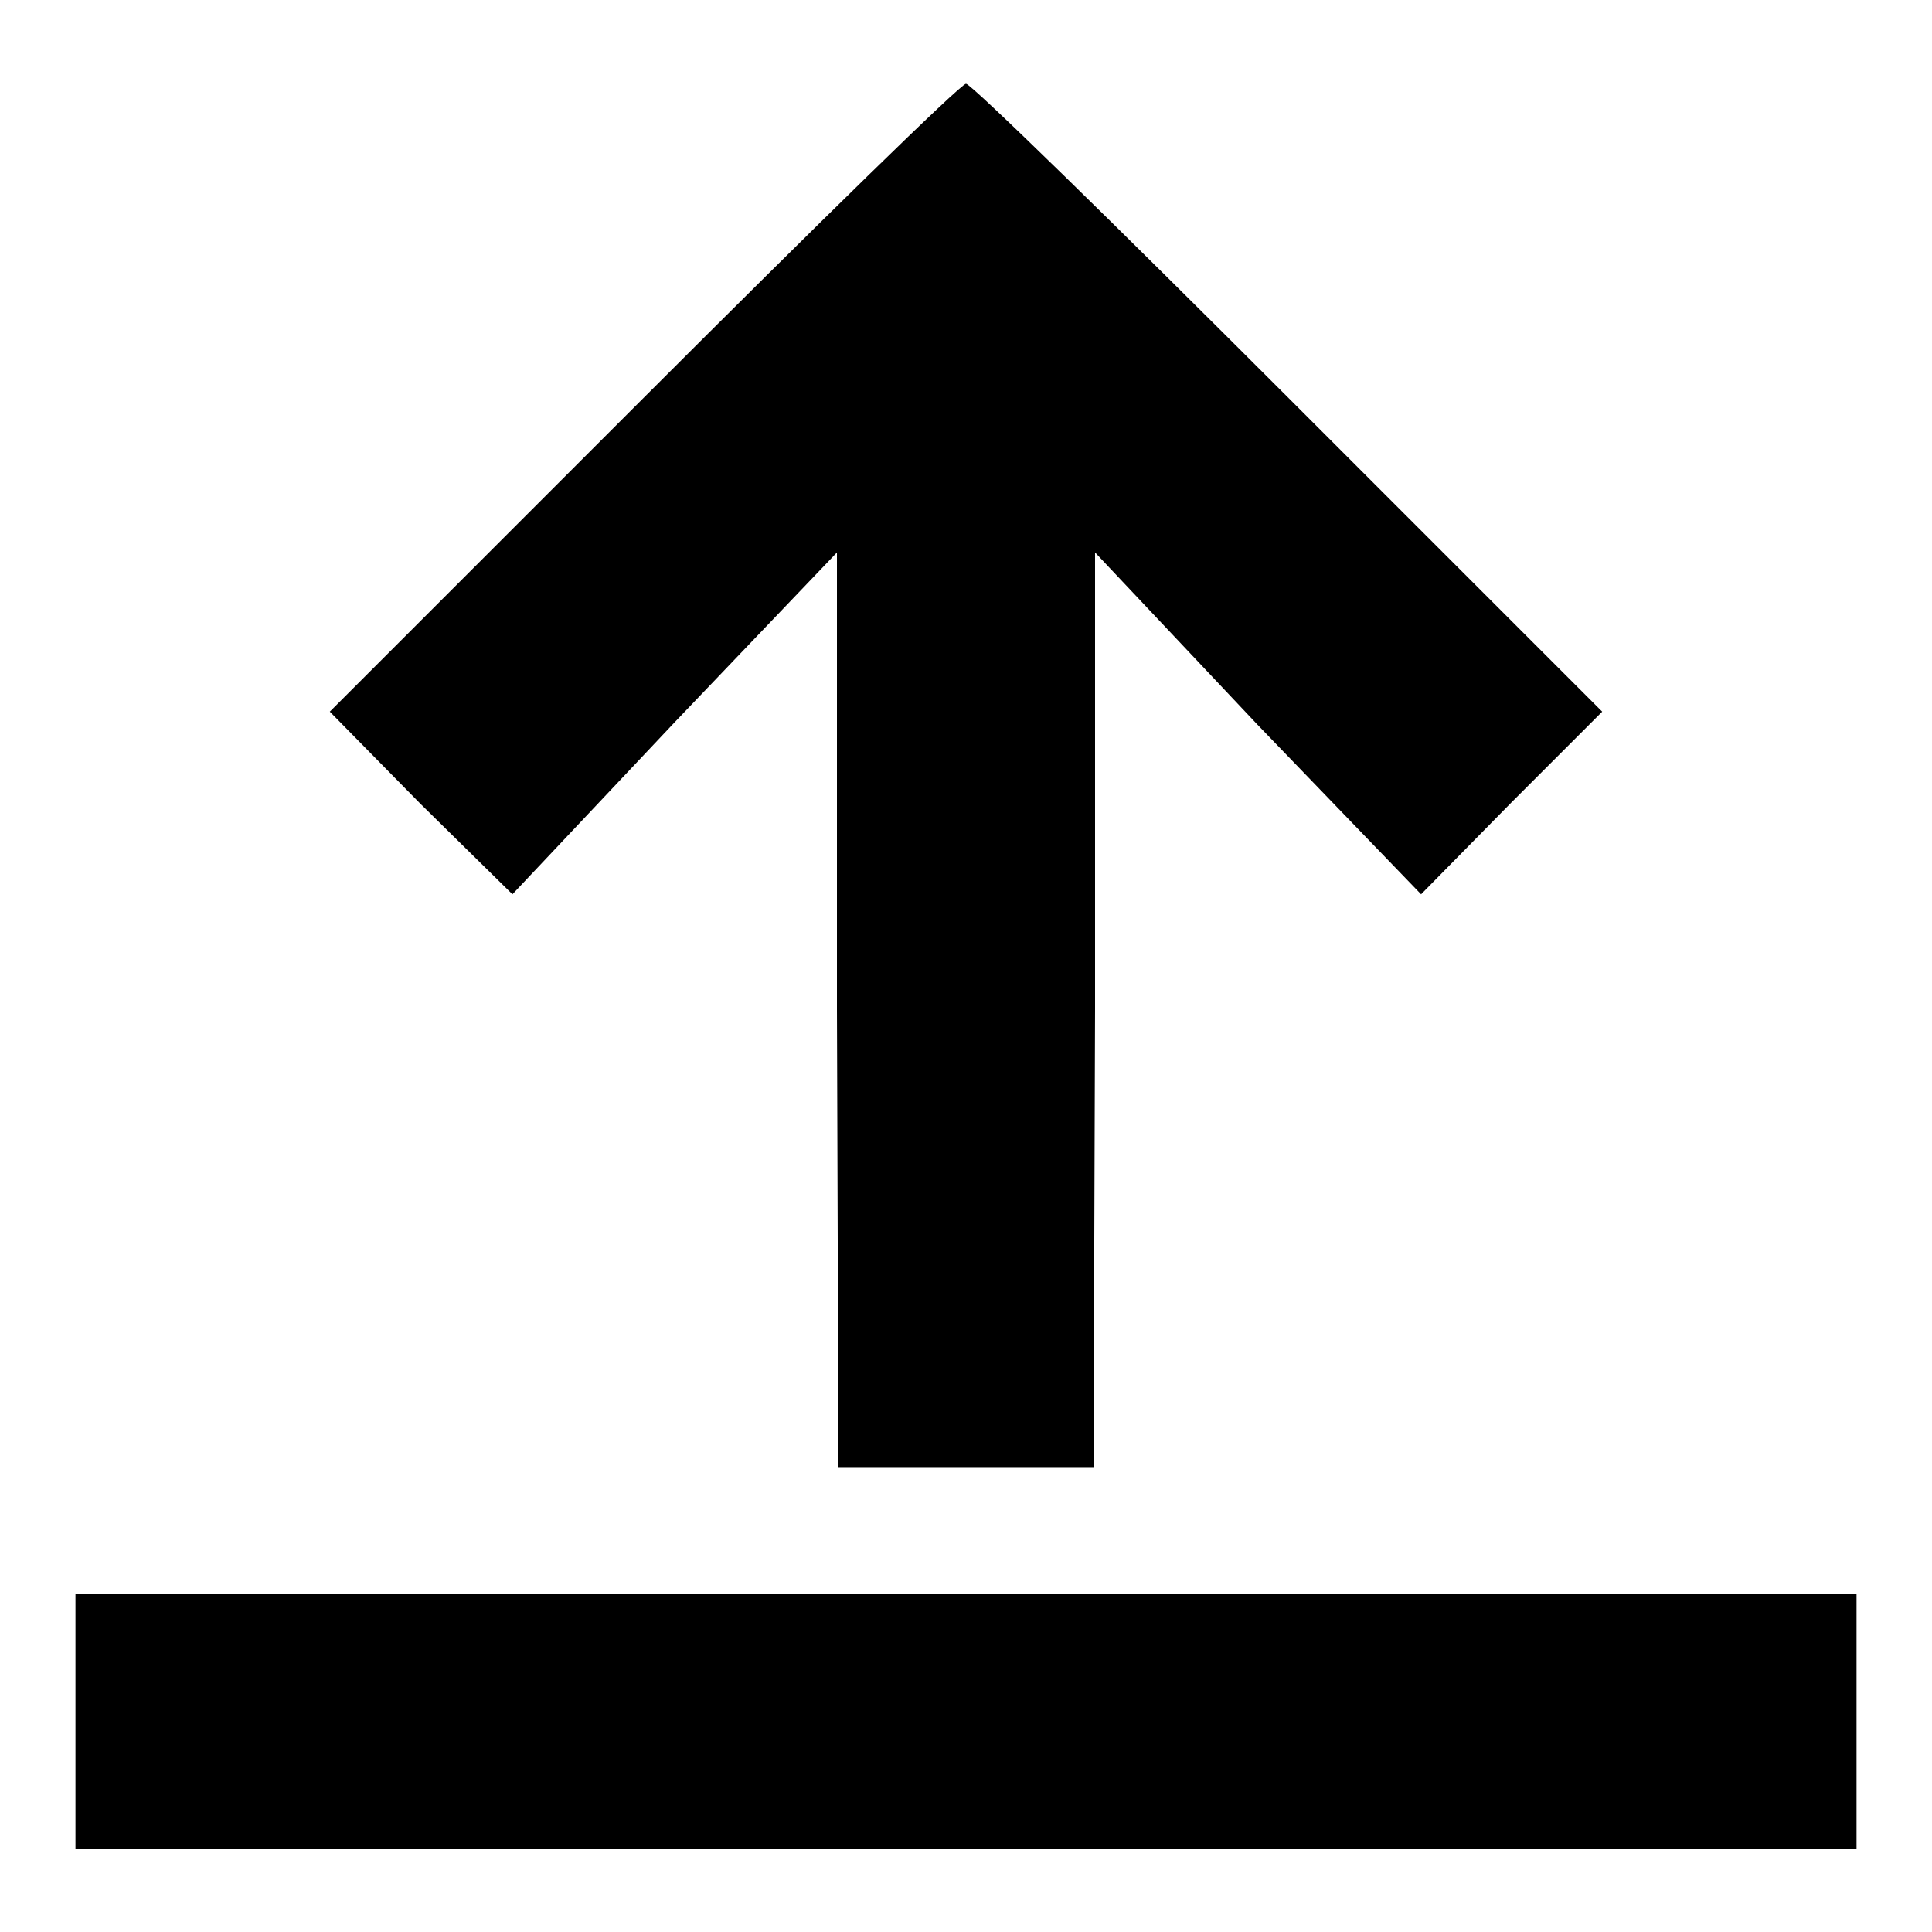 <?xml version="1.0" encoding="utf-8"?>
<!-- Svg Vector Icons : http://www.onlinewebfonts.com/icon -->
<!DOCTYPE svg PUBLIC "-//W3C//DTD SVG 1.1//EN" "http://www.w3.org/Graphics/SVG/1.1/DTD/svg11.dtd">
<svg version="1.1" xmlns="http://www.w3.org/2000/svg" xmlns:xlink="http://www.w3.org/1999/xlink" x="0px" y="0px" viewBox="0 0 256 256" enable-background="new 0 0 256 256" xml:space="preserve">
<g><g><g><path fill="#000000" d="M85.2,52.8L43.7,94.3l12,12.2l12.2,12l21.5-22.8l21.5-22.5v60.5l0.2,60.7H128h16.9l0.2-60.7V73.2L166.6,96l21.7,22.5l12-12.2l12-12l-41.7-41.7c-22.8-22.8-41.9-41.5-42.6-41.5S108.2,29.8,85.2,52.8z"/><path fill="#000000" d="M10,228.1v16.9h118h118v-16.9v-16.9H128H10V228.1z"/></g></g></g>
</svg>